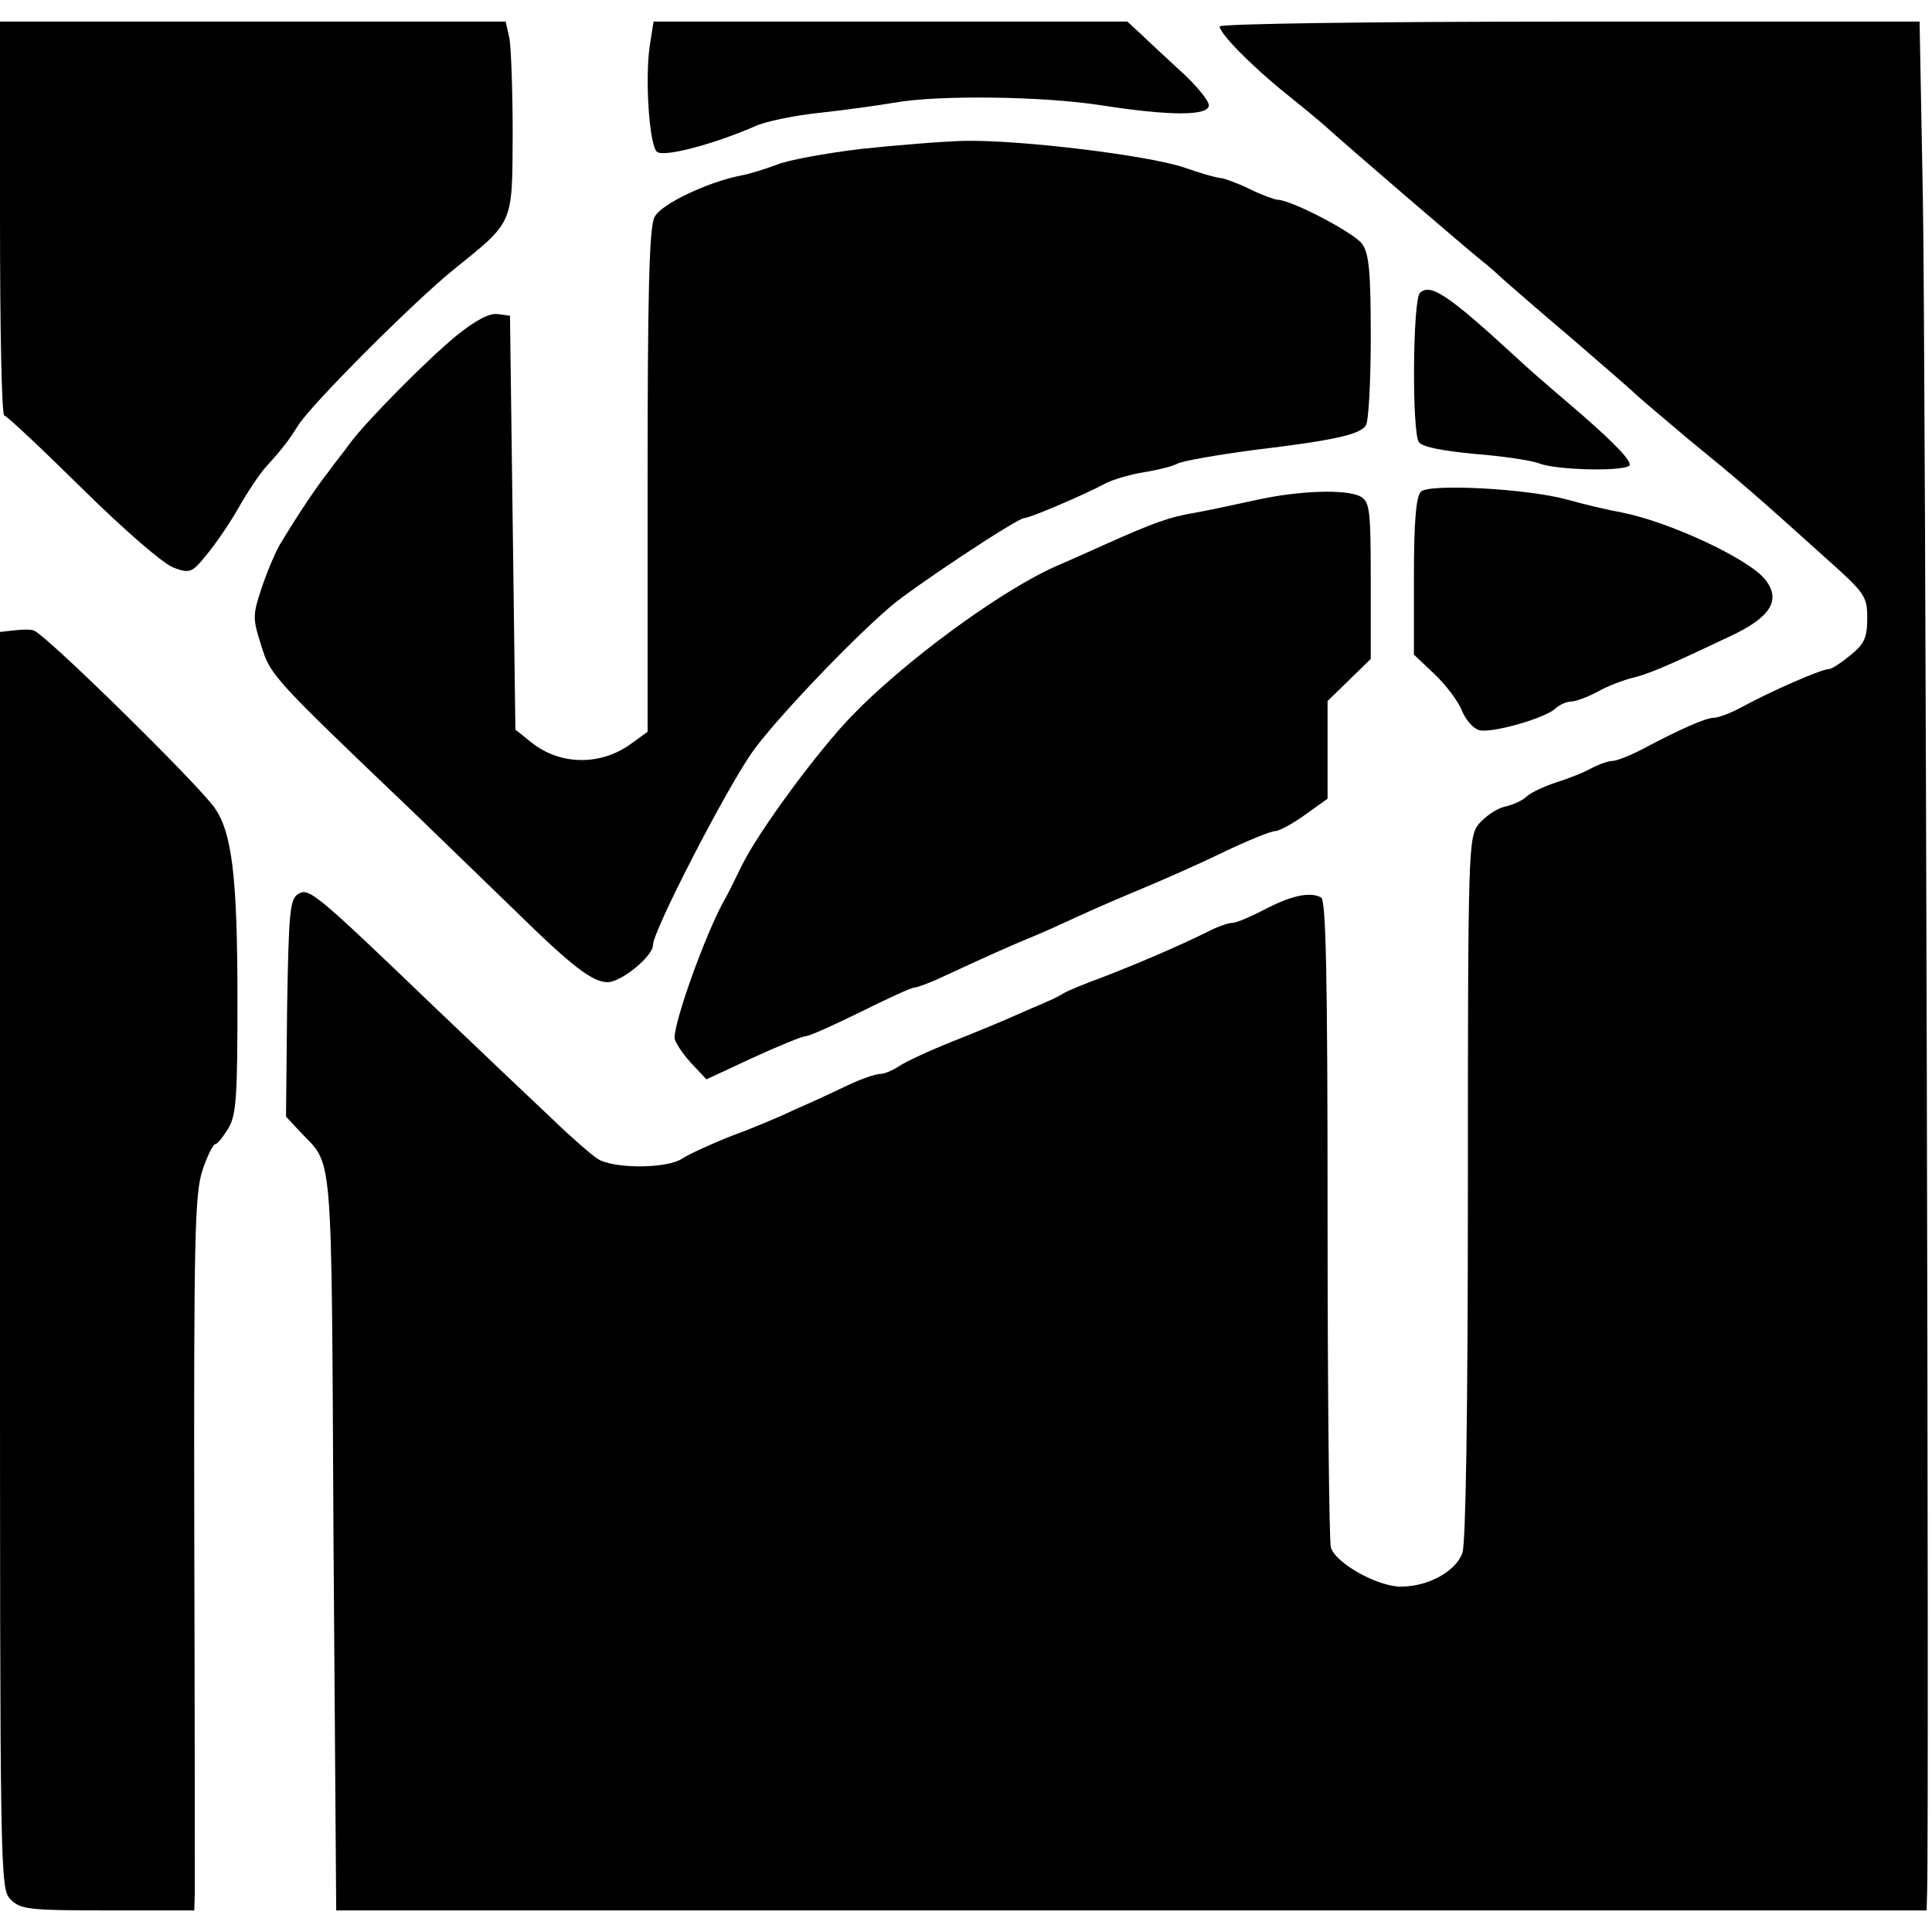 <?xml version="1.0" standalone="no"?>
<!DOCTYPE svg PUBLIC "-//W3C//DTD SVG 20010904//EN"
 "http://www.w3.org/TR/2001/REC-SVG-20010904/DTD/svg10.dtd">
<svg version="1.0" xmlns="http://www.w3.org/2000/svg"
 width="358pt" height="358pt" viewBox="0 0 358 358"
 preserveAspectRatio="xMidYMid meet">
<g transform="translate(0,358) scale(0.1,-0.1)"
fill="#000000" stroke="none">
<path d="M0 3175 c0 -201 3 -365 8 -365 4 0 69 -61 145 -136 78 -77 151 -140
169 -146 30 -11 34 -9 60 23 16 19 43 58 60 88 17 30 40 64 50 75 32 35 43 50
60 77 24 39 215 230 288 289 113 91 109 83 110 251 0 81 -3 161 -6 178 l-7 31
-468 0 -469 0 0 -365z"/>
<path d="M1204 3495 c-9 -61 -1 -182 13 -196 11 -11 101 12 182 47 19 9 73 20
120 25 47 5 110 14 140 19 79 14 271 12 381 -5 128 -20 200 -20 200 0 0 8 -23
37 -52 63 -28 26 -62 57 -75 70 l-24 22 -439 0 -439 0 -7 -45z"/>
<path d="M2260 3531 c0 -13 59 -73 121 -123 30 -24 64 -52 75 -62 43 -39 263
-228 292 -251 7 -5 25 -21 40 -35 16 -14 70 -61 122 -105 51 -44 103 -89 115
-100 11 -11 59 -51 105 -90 87 -71 119 -98 253 -219 73 -65 77 -71 77 -111 0
-36 -5 -48 -31 -69 -17 -14 -35 -26 -41 -26 -13 0 -105 -40 -160 -70 -20 -11
-44 -20 -52 -20 -15 0 -63 -21 -138 -61 -20 -10 -43 -19 -50 -19 -7 0 -25 -6
-40 -14 -14 -8 -43 -19 -65 -26 -21 -7 -45 -18 -53 -25 -8 -8 -27 -17 -43 -20
-15 -4 -36 -19 -47 -32 -19 -25 -20 -43 -20 -673 0 -422 -4 -657 -10 -677 -12
-35 -64 -63 -114 -63 -44 0 -122 44 -130 73 -3 12 -6 286 -6 609 0 459 -3 589
-12 595 -20 11 -55 4 -106 -23 -25 -13 -51 -24 -58 -24 -7 0 -25 -6 -41 -14
-60 -30 -141 -64 -198 -86 -33 -12 -67 -26 -75 -31 -8 -5 -22 -12 -30 -15 -8
-4 -33 -14 -55 -24 -22 -10 -75 -32 -118 -49 -43 -17 -88 -38 -100 -46 -12 -8
-28 -15 -36 -15 -8 0 -35 -9 -60 -21 -25 -12 -68 -32 -96 -44 -27 -13 -81 -36
-120 -50 -38 -15 -79 -34 -91 -42 -29 -19 -129 -19 -157 0 -12 8 -49 40 -82
72 -33 31 -132 125 -220 209 -223 214 -233 222 -253 209 -15 -9 -17 -37 -20
-211 l-2 -201 26 -28 c62 -66 58 -13 62 -759 l5 -684 1473 0 1474 0 1 33 c4
138 -3 2891 -8 3145 l-6 322 -648 0 c-364 0 -649 -4 -649 -9z"/>
<path d="M1595 3304 c-66 -8 -136 -21 -155 -29 -19 -7 -49 -17 -66 -20 -62
-12 -149 -53 -161 -77 -10 -17 -13 -139 -13 -489 l0 -465 -29 -21 c-56 -42
-132 -42 -186 1 l-30 24 -5 384 -5 383 -23 3 c-15 2 -40 -11 -75 -39 -53 -43
-168 -159 -199 -201 -9 -13 -28 -36 -40 -53 -23 -29 -58 -82 -90 -135 -8 -14
-23 -49 -33 -79 -17 -51 -17 -57 -1 -107 17 -55 19 -58 281 -308 50 -48 135
-131 190 -184 105 -103 143 -132 171 -132 25 0 84 48 84 69 0 26 133 284 183
356 39 56 178 203 257 271 42 36 235 164 248 164 10 0 111 43 152 65 14 7 45
16 70 20 25 4 53 11 62 16 10 5 73 16 140 25 151 18 199 29 209 46 5 7 9 81 9
163 0 121 -3 155 -16 173 -14 20 -131 82 -158 82 -6 1 -29 9 -51 20 -22 11
-46 19 -52 20 -7 0 -39 9 -70 20 -66 22 -300 51 -406 49 -40 -1 -126 -8 -192
-15z"/>
<path d="M2631 3037 c-13 -13 -15 -255 -2 -276 6 -9 41 -16 102 -22 52 -4 107
-12 122 -18 35 -13 167 -15 167 -2 0 12 -41 52 -116 116 -32 27 -77 66 -99 87
-122 112 -155 134 -174 115z"/>
<path d="M2633 2669 c-9 -9 -13 -55 -13 -158 l0 -144 38 -36 c21 -20 44 -50
51 -68 7 -17 21 -33 32 -36 23 -6 118 21 140 39 8 8 22 14 30 14 8 0 30 8 49
18 19 11 49 22 65 26 30 7 67 23 181 77 75 35 95 67 65 105 -30 38 -175 106
-264 124 -28 5 -74 16 -102 24 -76 21 -257 30 -272 15z"/>
<path d="M2330 2654 c-36 -8 -88 -19 -115 -24 -48 -8 -76 -18 -170 -60 -22
-10 -62 -28 -90 -40 -103 -46 -281 -177 -377 -277 -63 -65 -172 -213 -203
-276 -14 -29 -29 -59 -34 -67 -34 -62 -91 -220 -91 -253 0 -7 13 -27 29 -45
l30 -32 86 40 c48 22 92 40 98 40 7 0 53 21 102 45 50 25 94 45 99 45 5 0 30
9 55 21 84 39 136 62 166 74 17 7 55 24 85 38 30 14 84 37 120 52 36 15 102
44 147 66 44 21 88 39 96 39 7 0 33 14 55 30 l42 30 0 90 0 91 40 39 40 39 0
145 c0 133 -2 146 -19 156 -27 14 -113 11 -191 -6z"/>
<path d="M27 2412 l-27 -3 0 -1165 c0 -1151 0 -1164 20 -1184 18 -18 33 -20
180 -20 l160 0 1 33 c0 17 0 315 -1 660 -1 557 1 634 15 678 9 27 20 49 24 49
4 0 14 13 24 29 15 25 17 59 17 238 0 228 -10 311 -43 357 -35 48 -306 314
-333 327 -5 3 -21 3 -37 1z"/>
</g>
</svg>
